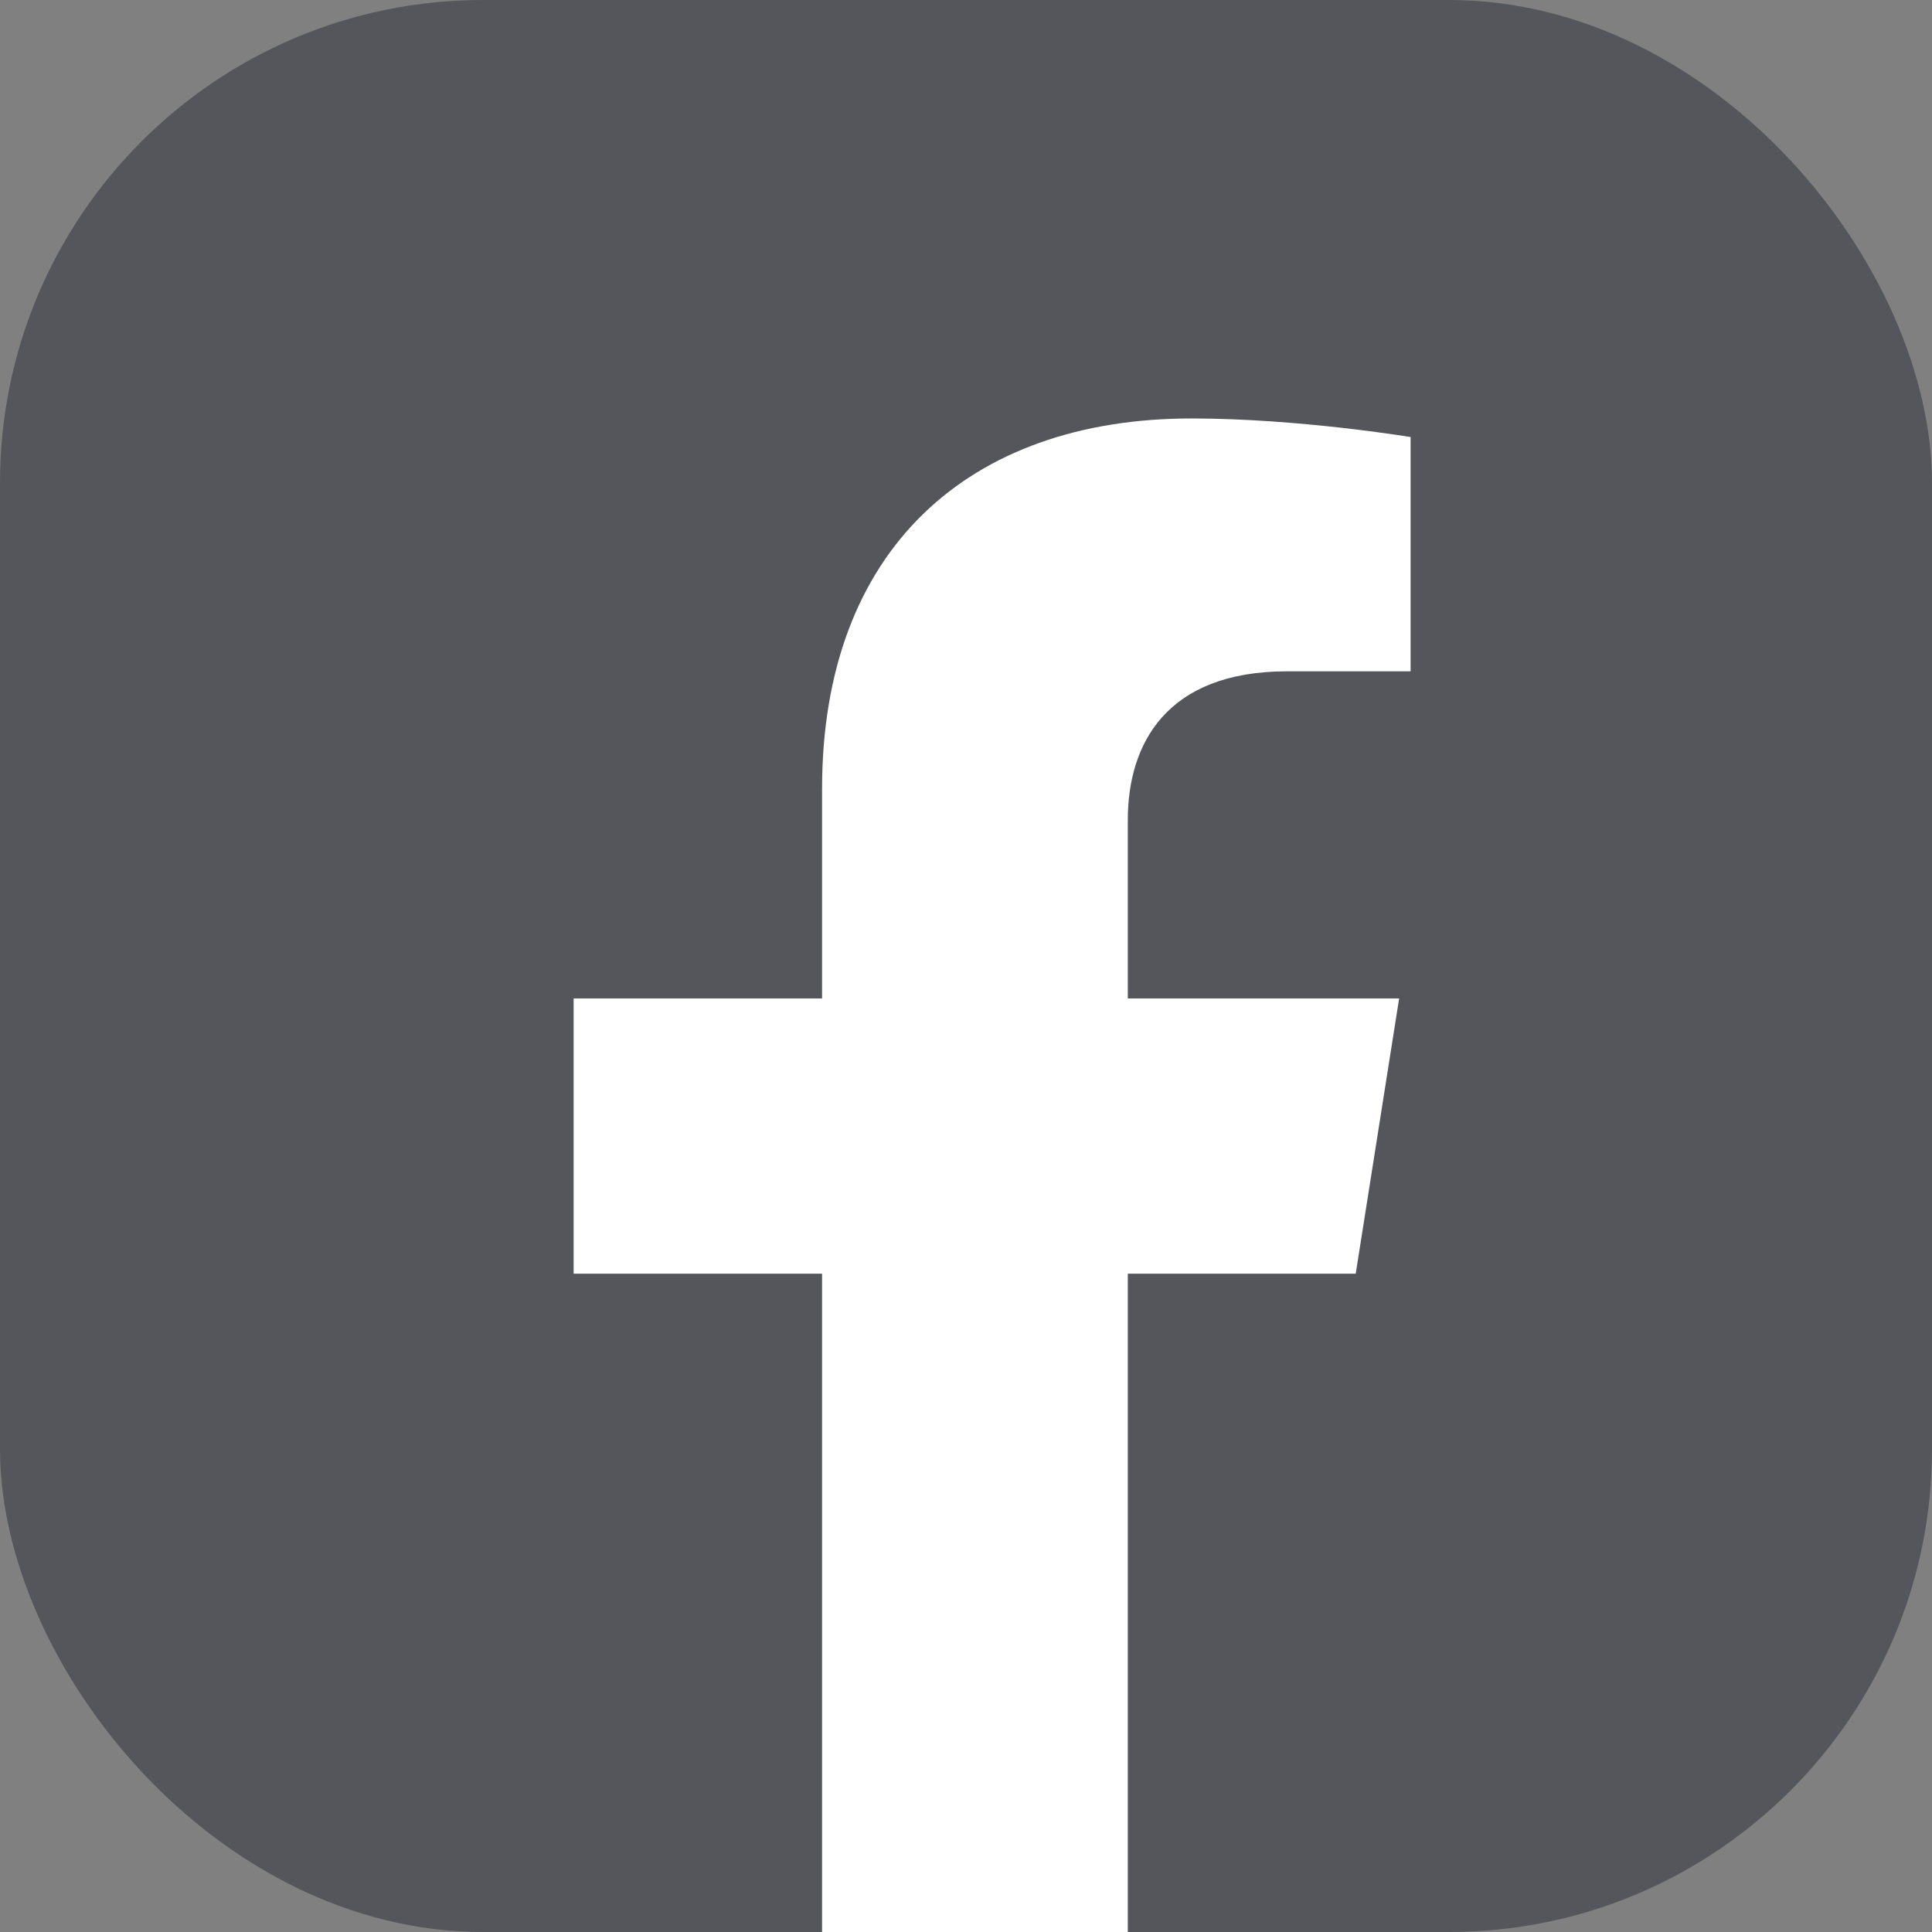 <svg width="32" height="32" viewBox="0 0 32 32" fill="none" xmlns="http://www.w3.org/2000/svg">
<rect x="0" y="0" width="32" height="32" fill="#808080" stroke="none"/>
<rect width="32" height="32" rx="8" fill="#292D39" fill-opacity="0.5"/>
<path fill-rule="evenodd" clip-rule="evenodd" d="M23.174 16.538L22.455 21.096H18.68V32H13.616V21.096H9.501V16.538H13.616V13.065C13.616 9.113 16.035 6.931 19.736 6.931C21.509 6.931 23.364 7.239 23.364 7.239V11.119H21.32C19.307 11.119 18.68 12.334 18.68 13.581V16.538H23.174Z" fill="white"/>
</svg>

